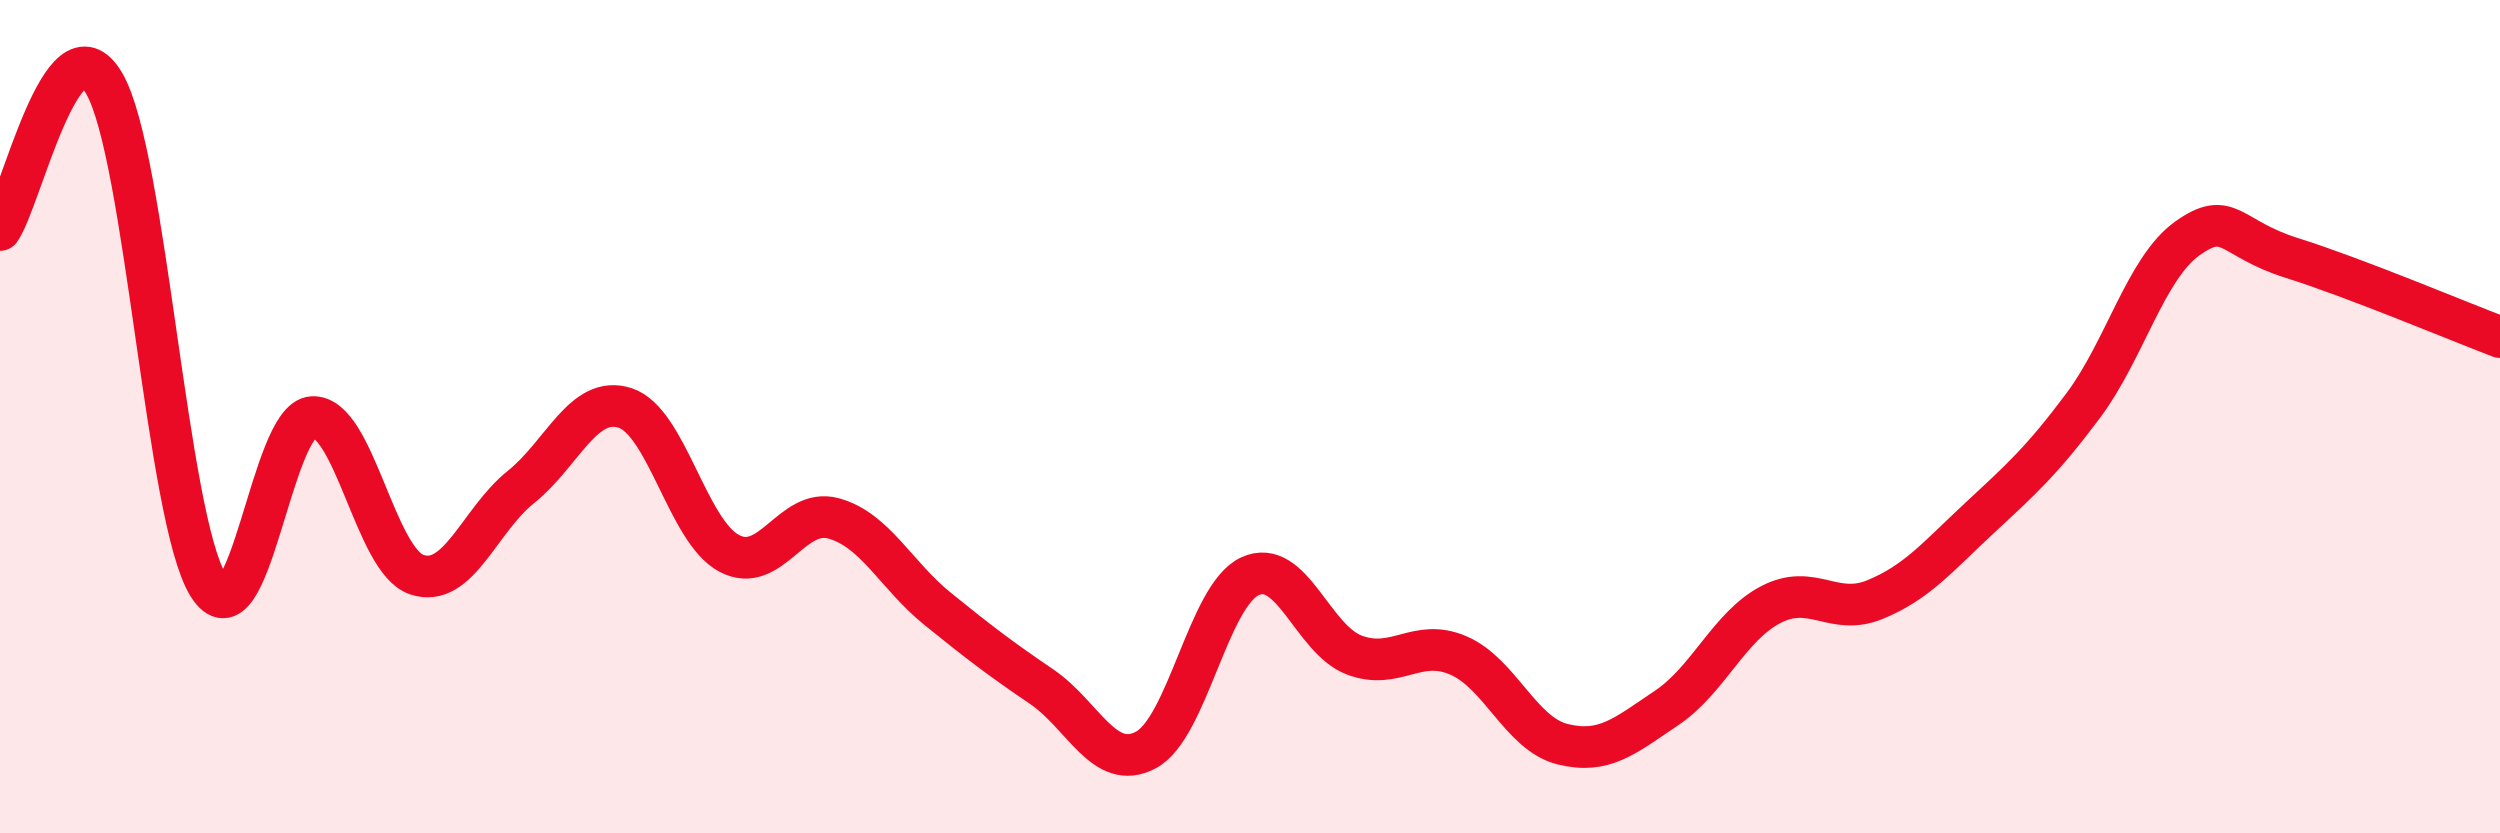 
    <svg width="60" height="20" viewBox="0 0 60 20" xmlns="http://www.w3.org/2000/svg">
      <path
        d="M 0,5.52 C 0.5,4.82 1.5,0.29 2.5,2 C 3.5,3.71 4,12.45 5,14.05 C 6,15.65 6.5,10.06 7.5,10.01 C 8.5,9.96 9,13.45 10,13.79 C 11,14.13 11.5,12.49 12.5,11.69 C 13.5,10.89 14,9.47 15,9.79 C 16,10.11 16.5,12.75 17.5,13.28 C 18.5,13.81 19,12.17 20,12.44 C 21,12.71 21.5,13.8 22.5,14.61 C 23.5,15.42 24,15.8 25,16.48 C 26,17.16 26.5,18.53 27.5,18 C 28.5,17.47 29,14.29 30,13.83 C 31,13.37 31.5,15.34 32.5,15.72 C 33.5,16.1 34,15.3 35,15.73 C 36,16.16 36.5,17.61 37.5,17.86 C 38.5,18.11 39,17.66 40,16.99 C 41,16.32 41.5,15.03 42.5,14.51 C 43.5,13.99 44,14.8 45,14.39 C 46,13.98 46.5,13.37 47.5,12.44 C 48.5,11.51 49,11.07 50,9.73 C 51,8.39 51.5,6.43 52.5,5.72 C 53.5,5.01 53.5,5.72 55,6.19 C 56.5,6.66 59,7.71 60,8.09L60 20L0 20Z"
        fill="#EB0A25"
        opacity="0.1"
        stroke-linecap="round"
        stroke-linejoin="round"
      />
      <path
        d="M 0,5.52 C 0.5,4.82 1.5,0.29 2.5,2 C 3.5,3.71 4,12.45 5,14.05 C 6,15.65 6.5,10.06 7.5,10.01 C 8.5,9.96 9,13.45 10,13.79 C 11,14.13 11.5,12.49 12.5,11.69 C 13.5,10.89 14,9.47 15,9.79 C 16,10.11 16.5,12.75 17.5,13.28 C 18.5,13.81 19,12.17 20,12.44 C 21,12.71 21.5,13.8 22.5,14.61 C 23.5,15.42 24,15.8 25,16.48 C 26,17.16 26.5,18.53 27.5,18 C 28.5,17.47 29,14.29 30,13.83 C 31,13.37 31.5,15.34 32.5,15.72 C 33.5,16.1 34,15.3 35,15.73 C 36,16.16 36.5,17.61 37.5,17.86 C 38.5,18.11 39,17.66 40,16.99 C 41,16.32 41.5,15.03 42.5,14.51 C 43.5,13.99 44,14.8 45,14.39 C 46,13.98 46.5,13.37 47.5,12.44 C 48.5,11.51 49,11.07 50,9.73 C 51,8.39 51.5,6.43 52.5,5.72 C 53.5,5.01 53.5,5.72 55,6.19 C 56.5,6.66 59,7.71 60,8.09"
        stroke="#EB0A25"
        stroke-width="1"
        fill="none"
        stroke-linecap="round"
        stroke-linejoin="round"
      />
    </svg>
  